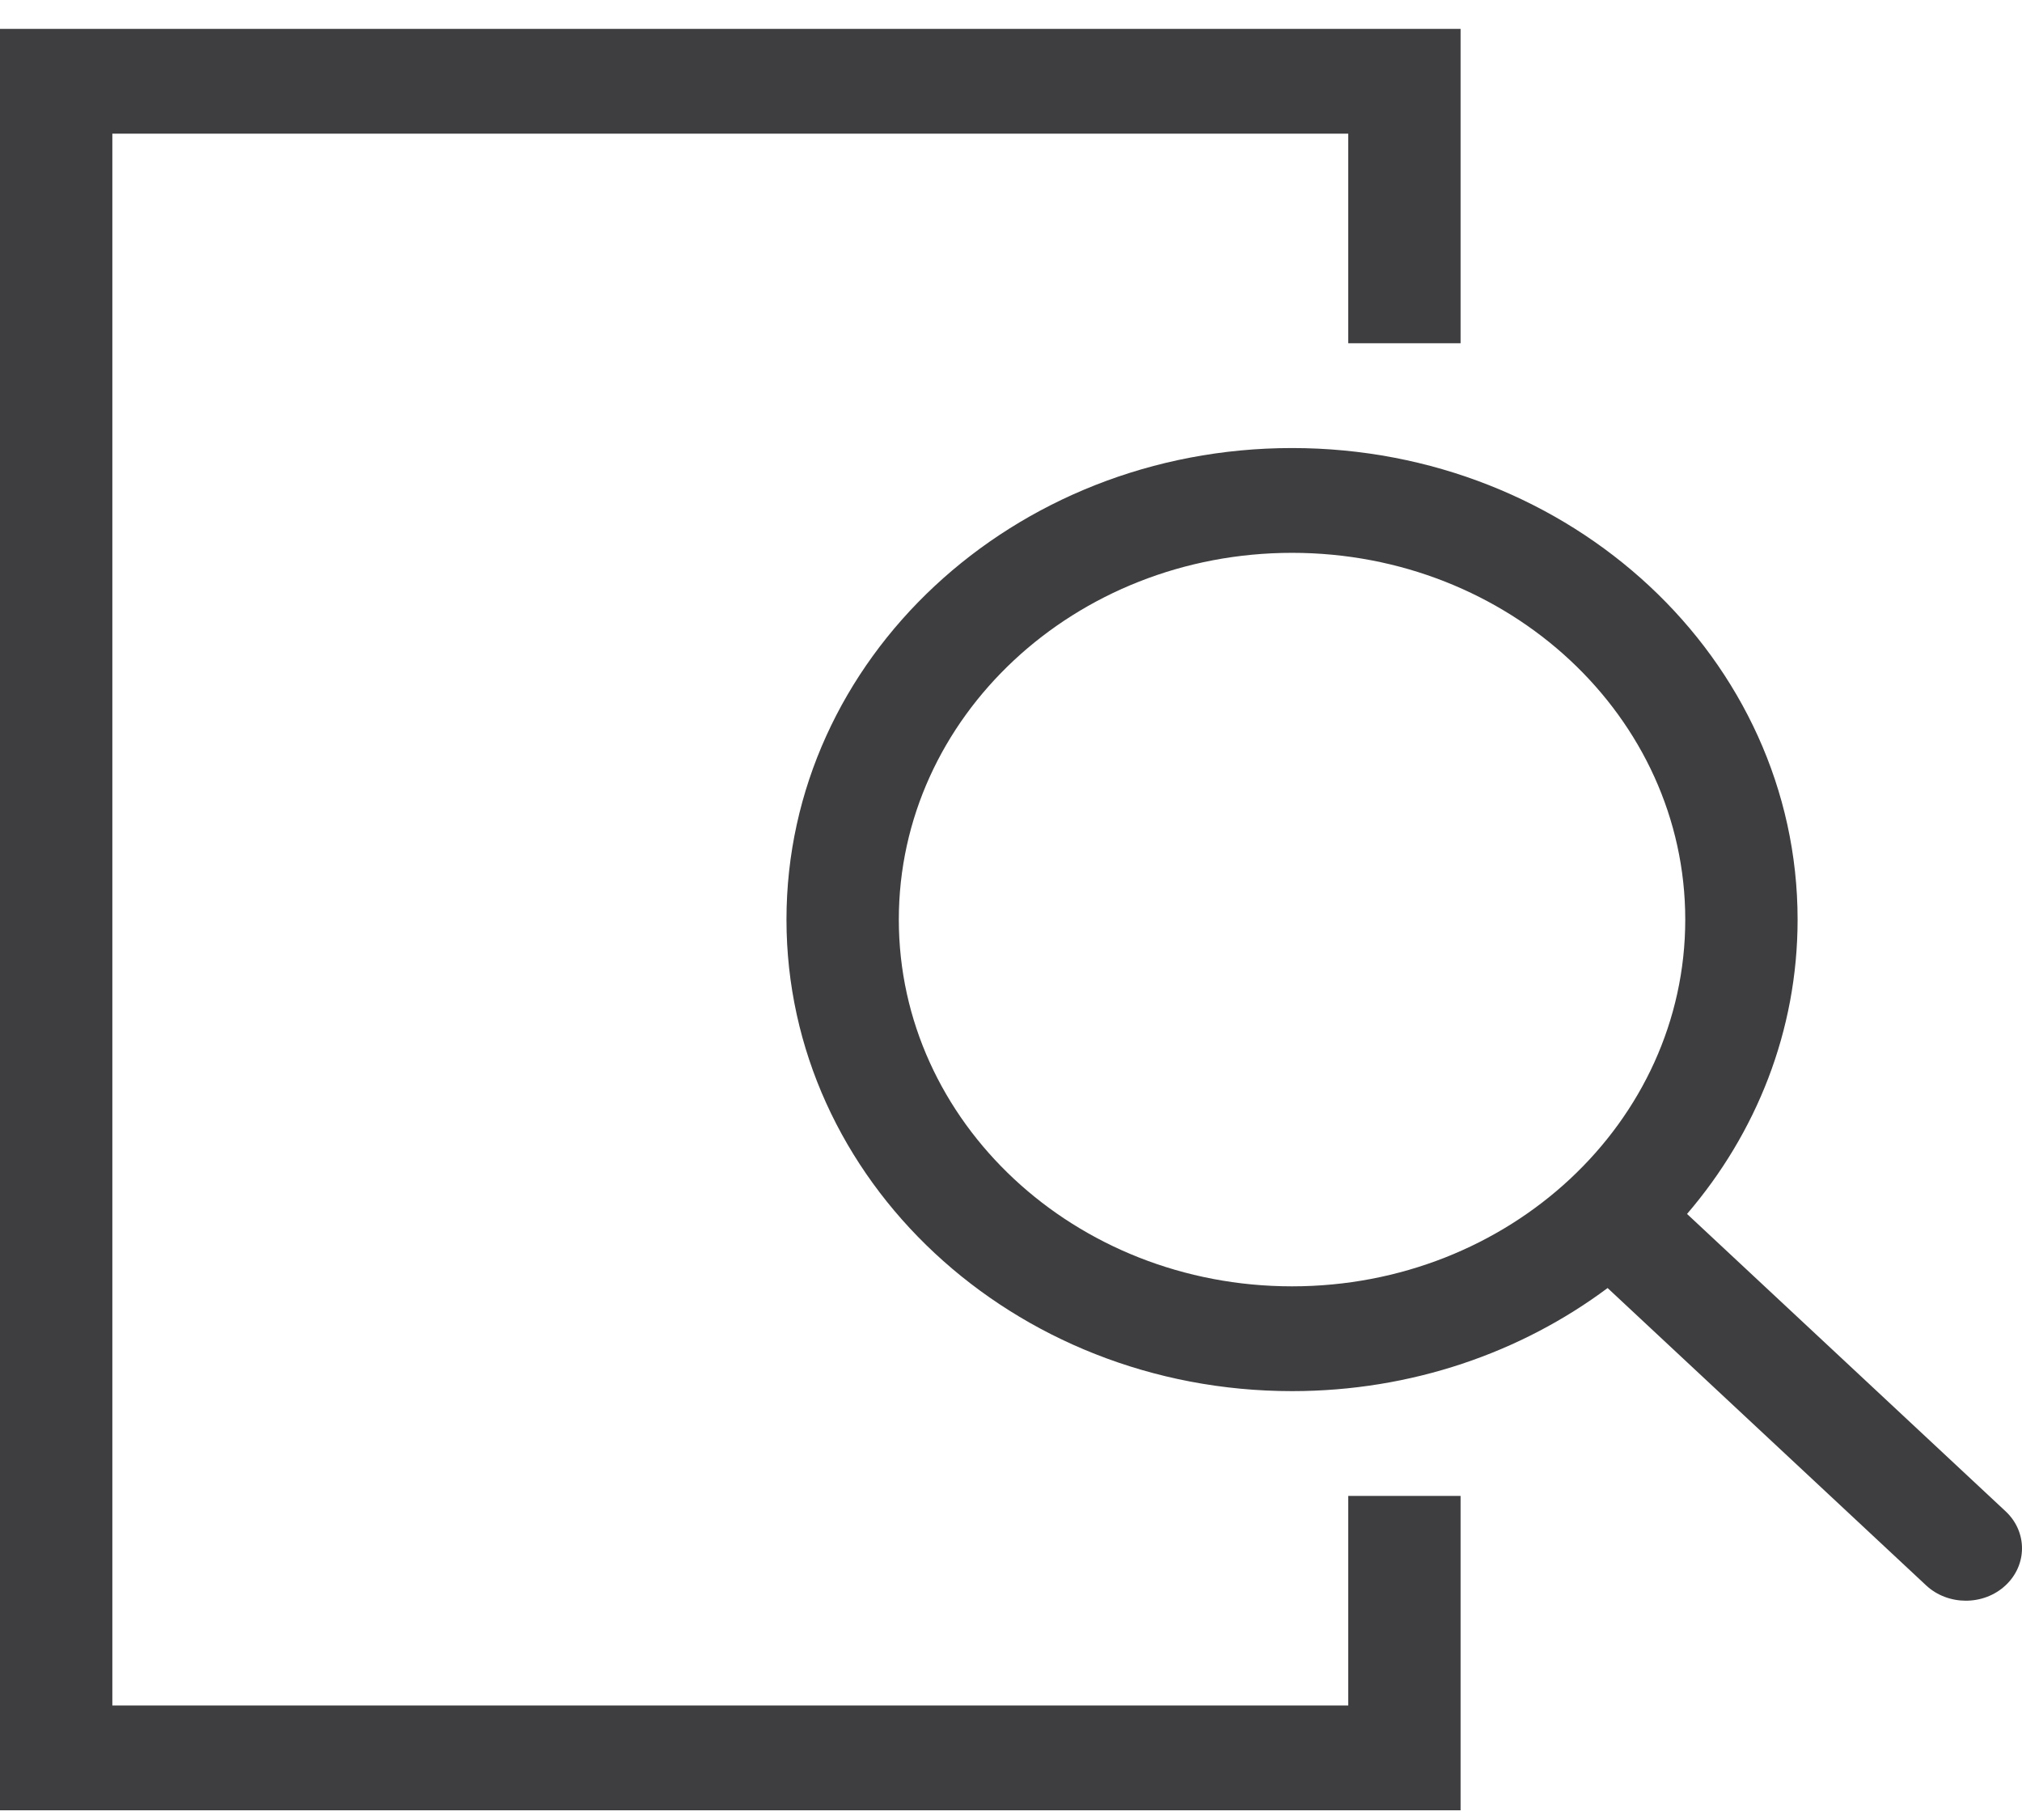 <svg width="50" height="45" viewBox="0 0 50 45" fill="none" xmlns="http://www.w3.org/2000/svg">
<path d="M0 0.714V44.76H36.117V36.987H33.339V42.169H2.778V3.305H33.339V8.487H36.117V0.714H0Z" fill="#3E3E40"/>
<path fill-rule="evenodd" clip-rule="evenodd" d="M31.95 34.396C34.901 34.396 37.614 33.442 39.753 31.847L47.628 39.198C48.17 39.704 49.05 39.705 49.593 39.199C50.135 38.693 50.136 37.873 49.594 37.367L41.717 30.015C43.428 28.02 44.451 25.49 44.451 22.737C44.451 16.298 38.854 11.078 31.95 11.078C25.045 11.078 19.448 16.298 19.448 22.737C19.448 29.176 25.045 34.396 31.95 34.396ZM31.95 31.805C37.32 31.805 41.673 27.745 41.673 22.737C41.673 17.729 37.32 13.669 31.95 13.669C26.579 13.669 22.226 17.729 22.226 22.737C22.226 27.745 26.579 31.805 31.95 31.805Z" fill="#3E3E40"/>
</svg>
